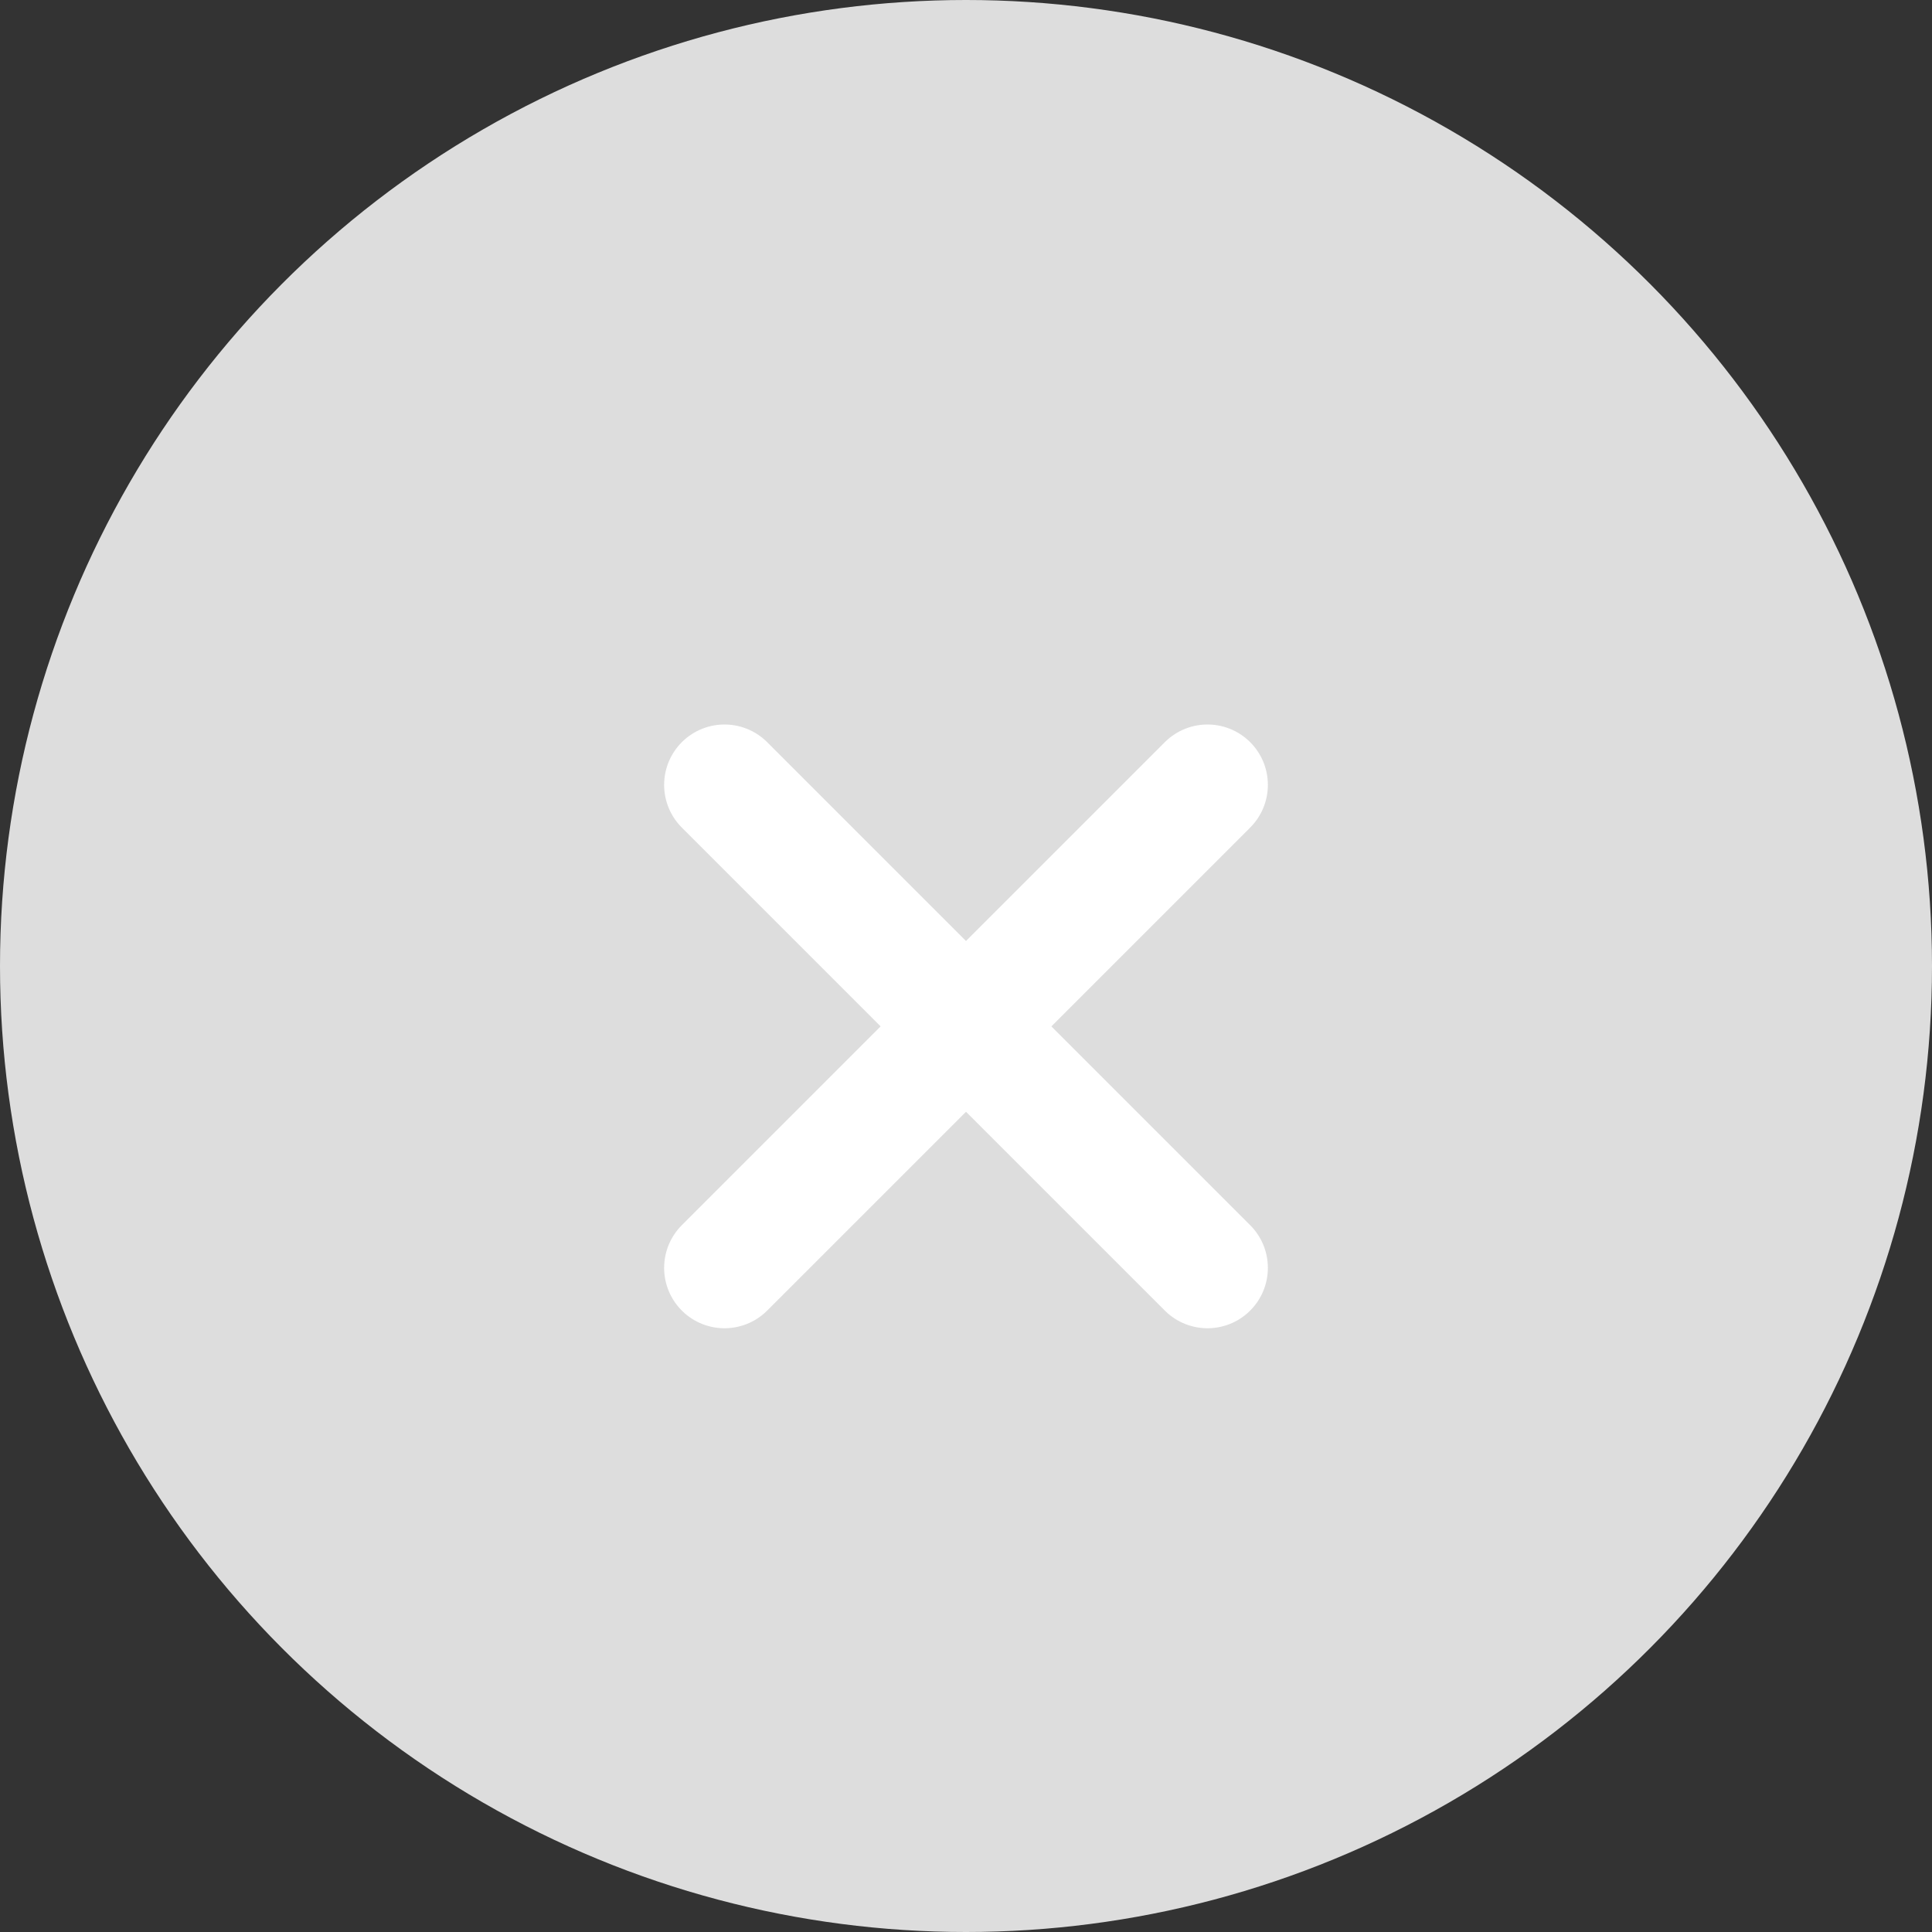 <svg width="32" height="32" viewBox="0 0 32 32" fill="none" xmlns="http://www.w3.org/2000/svg">
<rect x="0" y="0" width="32" height="32" fill="#333333" stroke="none"/>
<circle cx="16" cy="16" r="16" fill="#DDDDDD"/>
<path d="M20 21L12 13" stroke="white" stroke-width="2" stroke-linecap="round" stroke-linejoin="round"/>
<path d="M12 21L20 13" stroke="white" stroke-width="2" stroke-linecap="round" stroke-linejoin="round"/>
</svg>

